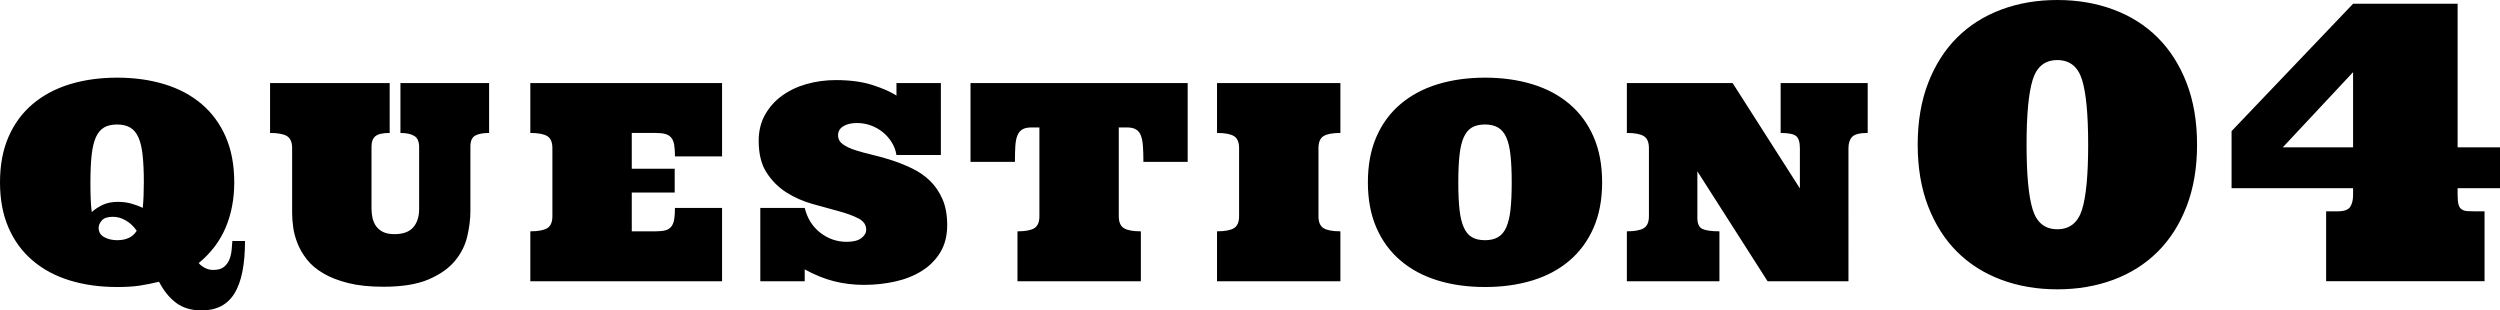 <?xml version="1.0" encoding="utf-8"?>
<!-- Generator: Adobe Illustrator 24.1.0, SVG Export Plug-In . SVG Version: 6.00 Build 0)  -->
<svg version="1.1" id="&#x30EC;&#x30A4;&#x30E4;&#x30FC;_1" xmlns="http://www.w3.org/2000/svg" xmlns:xlink="http://www.w3.org/1999/xlink" x="0px" y="0px" viewbox="0 0 453.628 56.328" style="enable-background:new 0 0 453.628 56.328;" xml:space="preserve" width="453.628" height="56.328">
<g>
	<g>
		<path d="M42.029,45.354c-0.057,0.61-0.192,1.184-0.403,1.721c-0.212,0.537-0.541,0.989-0.989,1.355
			c-0.448,0.366-1.095,0.55-1.941,0.55c-0.554,0-1.066-0.126-1.538-0.379c-0.472-0.253-0.839-0.541-1.099-0.867
			c2.197-1.807,3.821-3.943,4.871-6.408s1.575-5.213,1.575-8.24c0-3.141-0.517-5.897-1.55-8.265c-1.034-2.367-2.49-4.349-4.37-5.944
			c-1.88-1.596-4.122-2.792-6.726-3.589c-2.604-0.797-5.469-1.196-8.594-1.196c-3.141,0-6.01,0.399-8.606,1.196
			c-2.596,0.797-4.838,1.994-6.726,3.589c-1.888,1.595-3.349,3.577-4.382,5.944C0.516,27.189,0,29.945,0,33.086
			c0,3.125,0.516,5.871,1.55,8.24c1.033,2.368,2.494,4.354,4.382,5.957c1.888,1.603,4.13,2.804,6.726,3.601
			c2.596,0.797,5.465,1.196,8.606,1.196c1.595,0,2.933-0.082,4.016-0.244c1.082-0.164,2.274-0.399,3.577-0.708
			c0.862,1.66,1.904,2.942,3.125,3.845c1.221,0.903,2.759,1.355,4.614,1.355c2.701,0,4.688-1.034,5.957-3.101
			c1.27-2.068,1.904-5.232,1.904-9.497h-2.295C42.13,44.202,42.086,44.744,42.029,45.354z M21.265,43.584
			c-0.879,0-1.66-0.183-2.344-0.549c-0.684-0.367-1.025-0.932-1.025-1.697c0-0.439,0.191-0.883,0.574-1.33
			c0.382-0.447,1.062-0.671,2.038-0.671c0.797,0,1.587,0.231,2.368,0.696c0.781,0.464,1.424,1.078,1.929,1.843
			C24.105,43.014,22.925,43.584,21.265,43.584z M26.05,35.576c-0.033,0.765-0.082,1.482-0.146,2.149
			c-0.668-0.325-1.376-0.59-2.124-0.794c-0.749-0.203-1.538-0.305-2.368-0.305c-1.107,0-2.051,0.192-2.832,0.574
			c-0.781,0.383-1.424,0.81-1.929,1.282c-0.098-0.732-0.163-1.542-0.195-2.429c-0.033-0.886-0.049-1.875-0.049-2.966
			c0-1.937,0.073-3.581,0.22-4.932c0.146-1.351,0.403-2.433,0.769-3.247c0.366-0.813,0.858-1.403,1.477-1.77
			c0.618-0.366,1.416-0.549,2.393-0.549c0.928,0,1.709,0.183,2.344,0.549c0.635,0.367,1.135,0.957,1.501,1.77
			c0.366,0.814,0.622,1.896,0.769,3.247c0.146,1.352,0.22,2.995,0.22,4.932C26.099,33.981,26.082,34.811,26.05,35.576z
			 M72.66,24.125c1.058,0,1.888,0.175,2.49,0.525c0.602,0.35,0.903,1.029,0.903,2.039v11.23c0,1.401-0.358,2.511-1.074,3.333
			c-0.716,0.823-1.856,1.233-3.418,1.233c-0.814,0-1.485-0.125-2.014-0.378c-0.529-0.253-0.952-0.594-1.27-1.025
			c-0.317-0.431-0.541-0.924-0.671-1.478c-0.13-0.552-0.195-1.13-0.195-1.733v-11.28c0-0.879,0.24-1.509,0.72-1.892
			c0.48-0.382,1.339-0.574,2.576-0.574v-9.057H49.003v9.057c1.432,0,2.458,0.192,3.076,0.574c0.618,0.383,0.928,1.111,0.928,2.185
			v11.743c0,0.797,0.065,1.673,0.195,2.624c0.13,0.952,0.394,1.929,0.793,2.93c0.398,1.001,0.964,1.969,1.697,2.905
			c0.732,0.936,1.717,1.769,2.954,2.502c1.237,0.732,2.747,1.323,4.529,1.77c1.782,0.447,3.91,0.671,6.384,0.671
			c3.401,0,6.136-0.443,8.203-1.33c2.067-0.887,3.658-2.002,4.773-3.345c1.115-1.342,1.864-2.823,2.246-4.443
			c0.382-1.62,0.574-3.178,0.574-4.676V26.591c0-1.008,0.293-1.672,0.879-1.99c0.586-0.317,1.424-0.476,2.515-0.476v-9.057H72.66
			V24.125z M96.228,24.125c1.432,0,2.457,0.192,3.076,0.574c0.618,0.383,0.928,1.111,0.928,2.185v12.353
			c0,1.058-0.309,1.779-0.928,2.161c-0.619,0.383-1.644,0.574-3.076,0.574v9.058h34.79V37.724h-8.545
			c0,0.863-0.049,1.571-0.146,2.124s-0.281,0.989-0.549,1.306c-0.269,0.318-0.627,0.533-1.074,0.647
			c-0.448,0.114-1.005,0.17-1.672,0.17h-4.395v-7.031h7.788V30.62h-7.788v-6.494h4.395c0.667,0,1.225,0.061,1.672,0.183
			c0.448,0.122,0.806,0.338,1.074,0.647c0.268,0.309,0.452,0.741,0.549,1.294c0.098,0.553,0.146,1.262,0.146,2.124h8.545V15.068
			h-34.79V24.125z M168.769,32.829c-0.928-0.903-1.986-1.644-3.174-2.222c-1.188-0.578-2.397-1.07-3.626-1.477
			c-1.229-0.407-2.438-0.748-3.625-1.025c-1.188-0.277-2.246-0.565-3.174-0.867c-0.928-0.301-1.677-0.659-2.246-1.074
			c-0.57-0.415-0.855-0.956-0.855-1.623c0-0.7,0.317-1.245,0.952-1.635c0.635-0.391,1.465-0.586,2.49-0.586
			c0.846,0,1.668,0.143,2.466,0.427c0.797,0.286,1.522,0.688,2.173,1.209c0.651,0.521,1.2,1.139,1.648,1.855
			c0.448,0.717,0.736,1.49,0.867,2.32h8.057V15.068h-8.057v2.27c-1.025-0.667-2.466-1.302-4.321-1.904
			c-1.856-0.602-4.077-0.903-6.665-0.903c-1.872,0-3.65,0.241-5.335,0.72c-1.684,0.48-3.17,1.188-4.456,2.124
			c-1.286,0.935-2.311,2.087-3.076,3.455c-0.765,1.367-1.148,2.938-1.148,4.711c0,2.393,0.484,4.33,1.453,5.811
			c0.968,1.481,2.169,2.673,3.601,3.577c1.432,0.903,2.999,1.596,4.7,2.075c1.701,0.48,3.267,0.912,4.7,1.294
			c1.432,0.383,2.633,0.818,3.601,1.306c0.968,0.489,1.453,1.18,1.453,2.076c0,0.569-0.293,1.078-0.879,1.525
			c-0.586,0.448-1.473,0.672-2.661,0.672c-1.774,0-3.369-0.55-4.785-1.648c-1.416-1.099-2.36-2.6-2.832-4.505h-8.057V51.03h8.057
			v-2.149c1.807,0.993,3.577,1.709,5.31,2.149c1.733,0.439,3.552,0.659,5.456,0.659c1.953,0,3.841-0.204,5.664-0.611
			c1.823-0.407,3.434-1.05,4.834-1.929c1.4-0.879,2.515-2.001,3.345-3.369c0.83-1.367,1.245-3.019,1.245-4.956
			c0-1.823-0.285-3.385-0.855-4.687C170.446,34.836,169.697,33.733,168.769,32.829z M176.102,29.375h8.057
			c0-1.091,0.024-2.039,0.073-2.844c0.049-0.805,0.175-1.457,0.378-1.953c0.203-0.496,0.504-0.863,0.903-1.098
			c0.399-0.235,0.932-0.354,1.599-0.354h1.489v16.113c0,1.058-0.305,1.779-0.916,2.161c-0.61,0.383-1.632,0.574-3.064,0.574v9.058
			h22.388v-9.058c-1.432,0-2.458-0.191-3.076-0.574c-0.619-0.382-0.928-1.102-0.928-2.161V23.125h1.514
			c0.667,0,1.2,0.119,1.599,0.354c0.399,0.236,0.696,0.603,0.891,1.098c0.195,0.497,0.321,1.148,0.378,1.953
			c0.057,0.806,0.085,1.754,0.085,2.844h8.032V15.068h-39.404V29.375z M220.83,24.125c1.432,0,2.457,0.192,3.076,0.574
			c0.618,0.383,0.928,1.111,0.928,2.185v12.353c0,1.058-0.31,1.779-0.928,2.161c-0.619,0.383-1.644,0.574-3.076,0.574v9.058h22.388
			v-9.058c-1.432,0-2.454-0.191-3.064-0.574c-0.61-0.382-0.916-1.102-0.916-2.161V26.884c0-1.074,0.305-1.802,0.916-2.185
			c0.61-0.382,1.632-0.574,3.064-0.574v-9.057H220.83V24.125z M284.788,18.877c-1.88-1.596-4.122-2.792-6.726-3.589
			c-2.604-0.797-5.469-1.196-8.594-1.196c-3.141,0-6.01,0.399-8.606,1.196c-2.596,0.797-4.838,1.994-6.726,3.589
			c-1.888,1.595-3.349,3.577-4.382,5.944c-1.034,2.368-1.55,5.124-1.55,8.265c0,3.125,0.517,5.871,1.55,8.24
			c1.033,2.368,2.494,4.354,4.382,5.957c1.888,1.603,4.13,2.804,6.726,3.601c2.596,0.797,5.465,1.196,8.606,1.196
			c3.125,0,5.99-0.399,8.594-1.196c2.604-0.797,4.846-1.998,6.726-3.601c1.88-1.603,3.336-3.589,4.37-5.957
			c1.034-2.368,1.55-5.115,1.55-8.24c0-3.141-0.517-5.897-1.55-8.265C288.124,22.454,286.668,20.472,284.788,18.877z
			 M274.082,38.029c-0.146,1.327-0.403,2.401-0.769,3.222c-0.366,0.823-0.867,1.416-1.501,1.783
			c-0.635,0.366-1.416,0.549-2.344,0.549c-0.977,0-1.774-0.183-2.392-0.549c-0.619-0.367-1.111-0.96-1.477-1.783
			c-0.366-0.821-0.623-1.896-0.769-3.222c-0.147-1.326-0.22-2.974-0.22-4.943c0-1.937,0.073-3.581,0.22-4.932
			c0.146-1.351,0.403-2.433,0.769-3.247c0.366-0.813,0.858-1.403,1.477-1.77c0.618-0.366,1.416-0.549,2.392-0.549
			c0.928,0,1.709,0.183,2.344,0.549c0.635,0.367,1.135,0.957,1.501,1.77c0.366,0.814,0.623,1.896,0.769,3.247
			c0.146,1.352,0.22,2.995,0.22,4.932C274.302,35.055,274.228,36.703,274.082,38.029z M323.1,24.125c1.432,0,2.372,0.192,2.82,0.574
			c0.448,0.383,0.671,1.111,0.671,2.185v7.3l-12.207-19.116h-19.189v9.057c1.432,0,2.457,0.192,3.076,0.574
			c0.618,0.383,0.928,1.111,0.928,2.185v12.353c0,1.058-0.309,1.779-0.928,2.161c-0.619,0.383-1.644,0.574-3.076,0.574v9.058h16.797
			v-9.058c-1.432,0-2.458-0.142-3.076-0.427c-0.619-0.285-0.928-0.956-0.928-2.014v-8.447l12.744,19.946h14.673V26.884
			c0-0.895,0.224-1.579,0.671-2.051c0.447-0.472,1.387-0.708,2.82-0.708v-9.057H323.1V24.125z M391.514,6.819
			c-2.233-2.222-4.905-3.914-8.015-5.076C380.388,0.58,376.987,0,373.296,0c-3.669,0-7.058,0.58-10.169,1.743
			c-3.11,1.162-5.782,2.854-8.015,5.076c-2.233,2.222-3.982,4.968-5.247,8.237c-1.265,3.271-1.897,7.002-1.897,11.194
			c0,4.193,0.632,7.924,1.897,11.194c1.265,3.27,3.013,6.015,5.247,8.237c2.233,2.222,4.905,3.914,8.015,5.076
			c3.11,1.163,6.5,1.743,10.169,1.743c3.691,0,7.092-0.58,10.203-1.743c3.11-1.162,5.782-2.854,8.015-5.076
			c2.233-2.222,3.982-4.967,5.247-8.237c1.265-3.27,1.897-7.002,1.897-11.194c0-4.193-0.632-7.923-1.897-11.194
			C395.496,11.786,393.746,9.04,391.514,6.819z M377.79,38.024c-0.741,2.382-2.239,3.572-4.495,3.572
			c-2.233,0-3.72-1.19-4.461-3.572c-0.741-2.38-1.111-6.306-1.111-11.775c0-5.469,0.37-9.394,1.111-11.775
			c0.74-2.381,2.227-3.572,4.461-3.572c2.256,0,3.754,1.191,4.495,3.572c0.74,2.381,1.111,6.306,1.111,11.775
			C378.901,31.719,378.531,35.644,377.79,38.024z M453.628,34.145v-7.417h-7.69V0.683h-18.97l-22.046,23.106v10.356h22.046v1.264
			c0,0.889-0.177,1.602-0.53,2.137c-0.354,0.535-1.134,0.803-2.341,0.803h-2.017v12.68h28.745V38.35h-1.607
			c-0.547,0-1.031-0.012-1.453-0.035c-0.422-0.022-0.775-0.125-1.06-0.308c-0.285-0.182-0.484-0.473-0.598-0.871
			c-0.114-0.399-0.171-0.997-0.171-1.795v-1.196H453.628z M426.968,26.729h-12.749l12.749-13.638V26.729z"/>
	</g>
</g>
</svg>
